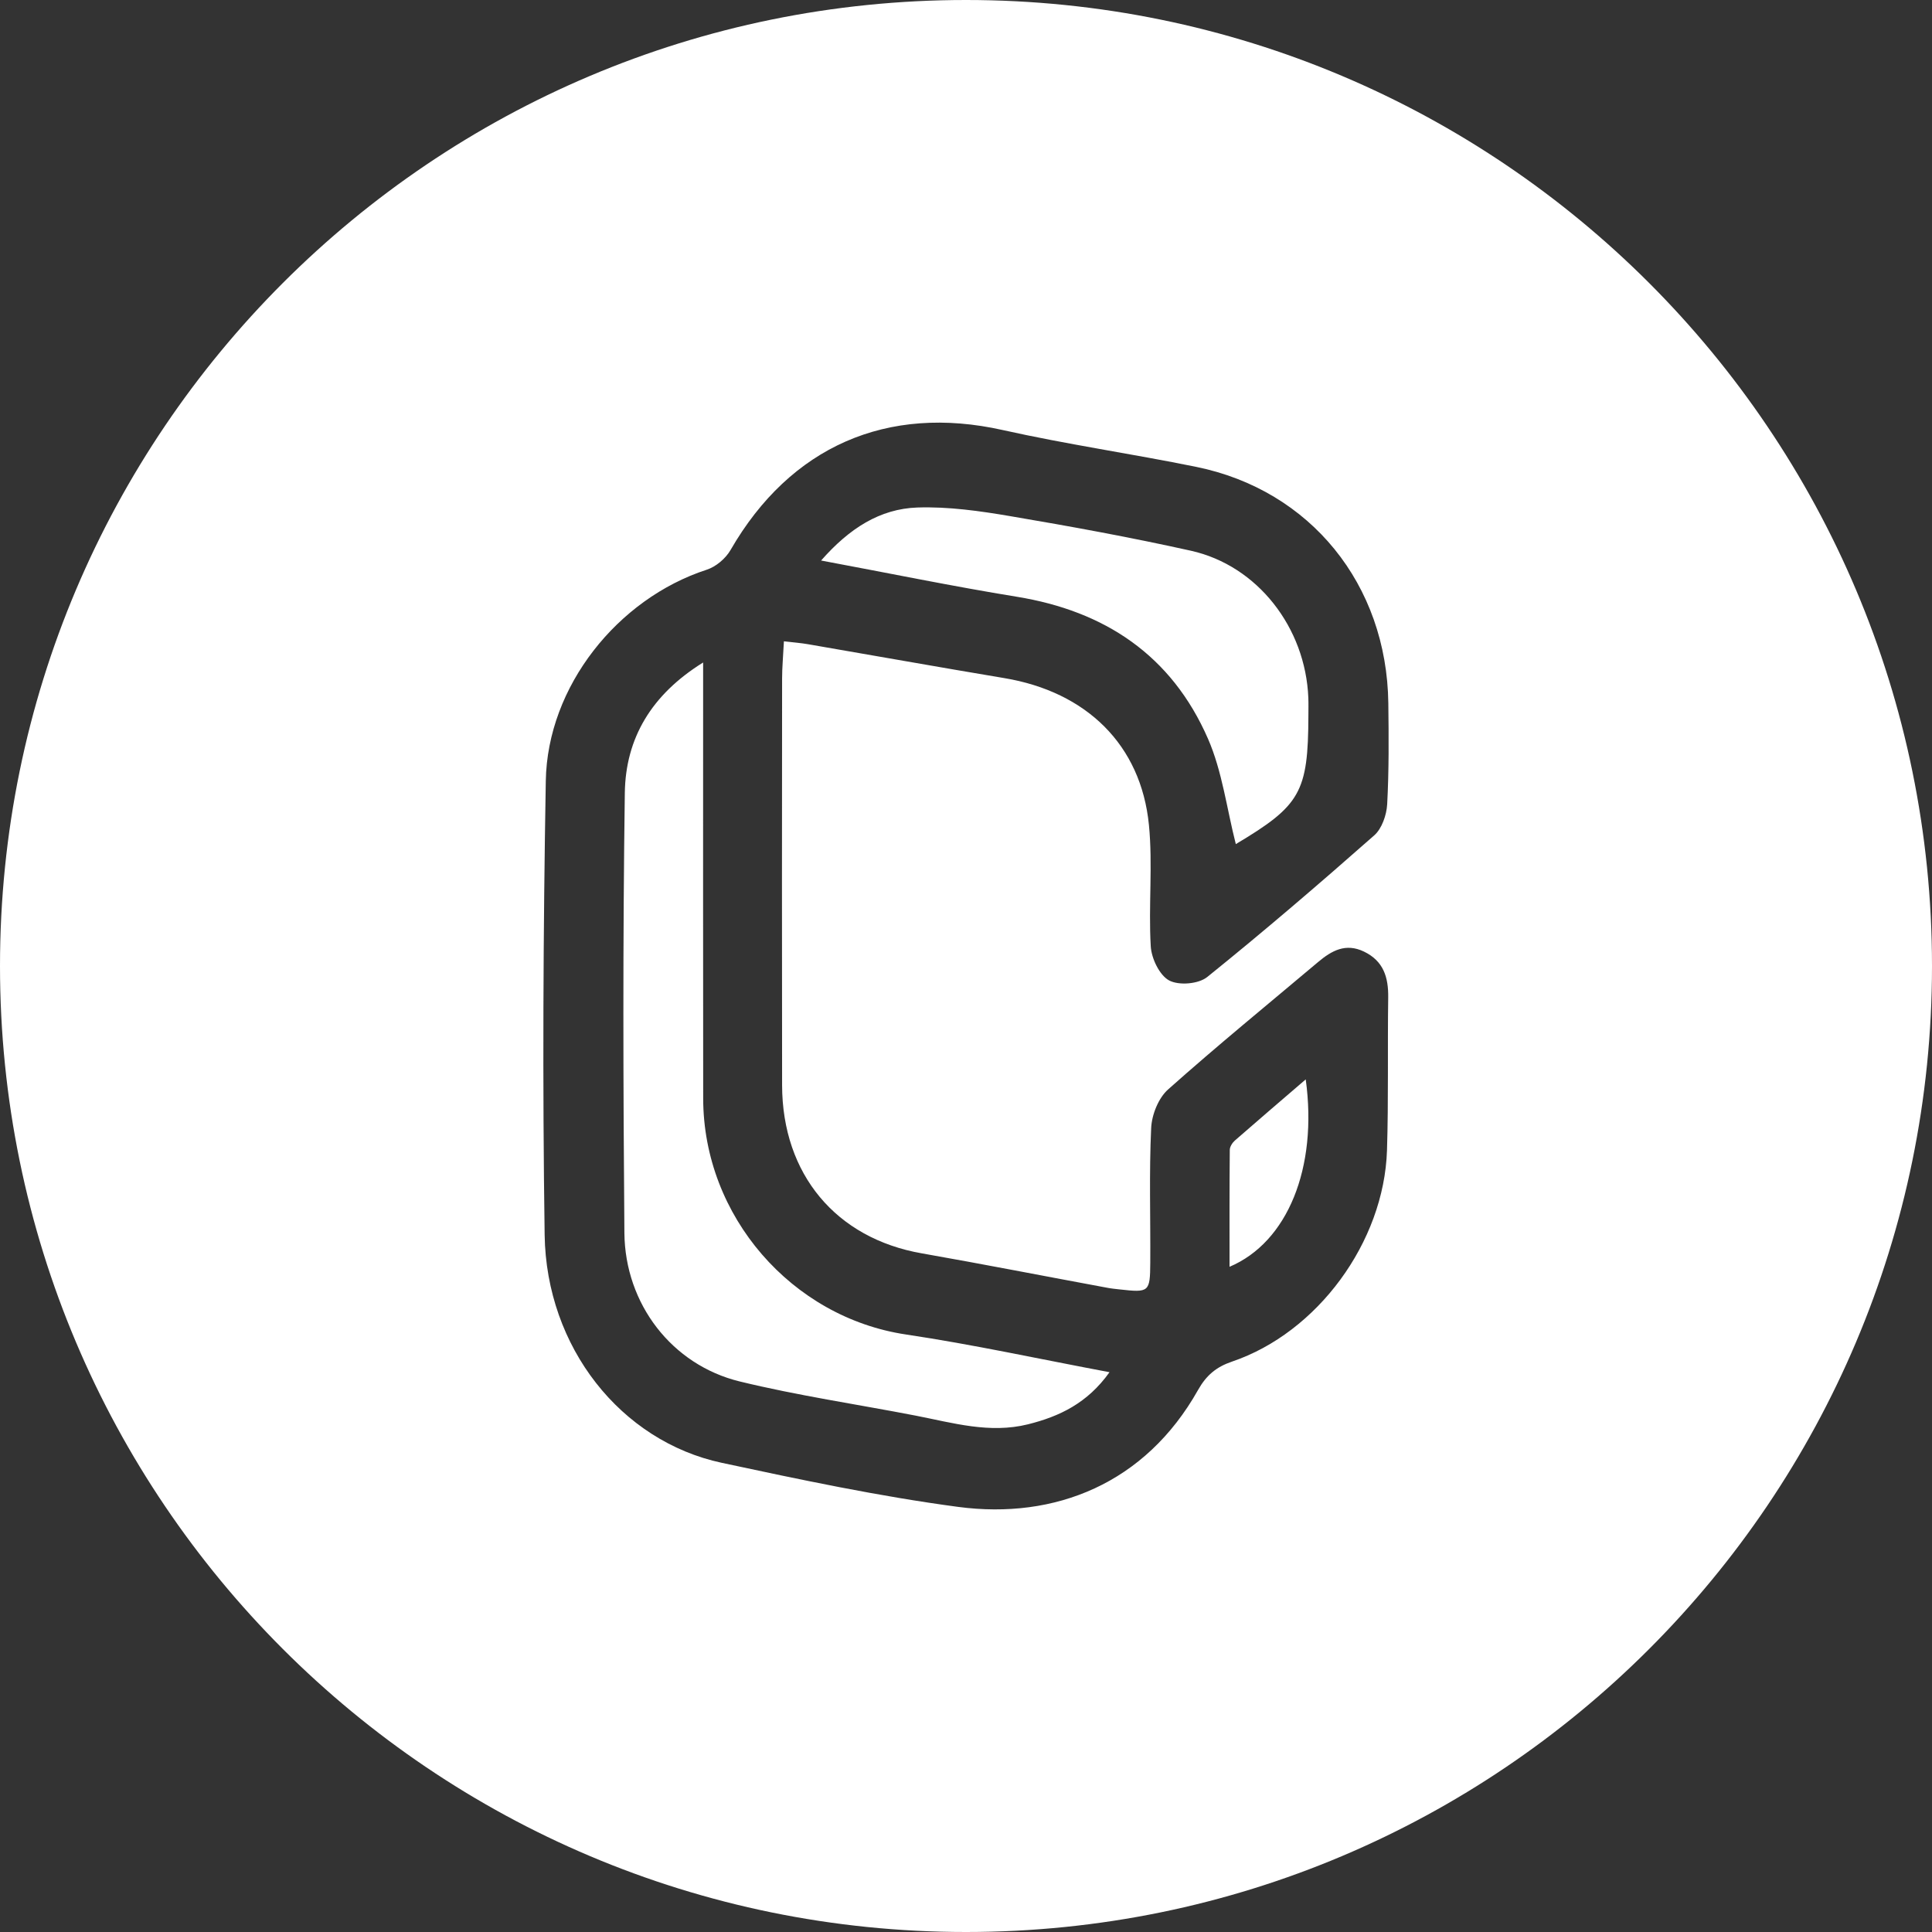<svg xmlns="http://www.w3.org/2000/svg" width="32" height="32" viewBox="0 0 32 32">
  <rect x="0" y="0" width="32" height="32" fill="#333333" stroke="none"/>
  <path fill="#FFF" fill-rule="evenodd" d="M16,32 C7.163,32 0,24.837 0,16 C0,7.163 7.163,0 16,0 C24.837,0 32,7.163 32,16 C32,24.837 24.837,32 16,32 Z M12.984,10.622 C13.148,10.641 13.266,10.65 13.382,10.67 C14.465,10.856 15.547,11.05 16.631,11.231 C17.995,11.458 18.899,12.336 19.03,13.665 C19.095,14.328 19.021,15.005 19.06,15.672 C19.071,15.874 19.205,16.153 19.364,16.239 C19.527,16.326 19.851,16.299 19.996,16.182 C20.937,15.424 21.855,14.636 22.762,13.836 C22.888,13.725 22.966,13.499 22.976,13.322 C23.006,12.765 23.002,12.206 22.995,11.647 C22.97,9.681 21.706,8.119 19.814,7.733 C18.748,7.516 17.67,7.36 16.609,7.123 C14.698,6.695 13.091,7.392 12.1,9.11 C12.019,9.251 11.858,9.387 11.706,9.436 C10.23,9.916 9.066,11.369 9.04,12.935 C8.997,15.44 8.985,17.947 9.021,20.453 C9.048,22.315 10.283,23.871 11.955,24.229 C13.253,24.507 14.557,24.784 15.871,24.959 C17.474,25.171 18.97,24.574 19.843,23.023 C19.981,22.778 20.146,22.641 20.404,22.553 C21.82,22.074 22.924,20.575 22.973,19.053 C22.999,18.211 22.981,17.366 22.993,16.523 C22.998,16.185 22.914,15.917 22.593,15.762 C22.289,15.615 22.057,15.745 21.831,15.935 C21,16.635 20.158,17.322 19.347,18.045 C19.188,18.186 19.077,18.463 19.067,18.683 C19.032,19.426 19.057,20.171 19.052,20.916 C19.049,21.402 19.032,21.411 18.547,21.357 C18.475,21.349 18.403,21.342 18.332,21.328 C17.31,21.139 16.29,20.939 15.266,20.759 C13.849,20.511 12.957,19.451 12.954,17.975 C12.95,15.729 12.952,13.483 12.954,11.237 C12.954,11.053 12.972,10.869 12.984,10.622 Z M21.627,17.878 C21.828,19.343 21.326,20.576 20.365,20.982 C20.365,20.322 20.363,19.685 20.369,19.047 C20.369,18.994 20.411,18.928 20.453,18.891 C20.827,18.564 21.205,18.241 21.627,17.878 Z M20.469,13.981 C20.318,13.389 20.244,12.777 20.009,12.238 C19.403,10.849 18.294,10.12 16.841,9.884 C15.783,9.712 14.732,9.495 13.6,9.284 C14.067,8.752 14.574,8.427 15.195,8.406 C15.707,8.389 16.229,8.463 16.738,8.55 C17.738,8.719 18.736,8.902 19.726,9.122 C20.828,9.368 21.624,10.395 21.67,11.558 C21.674,11.657 21.671,11.756 21.671,11.856 C21.667,13.122 21.54,13.343 20.469,13.981 Z M11.646,10.973 L11.646,11.499 C11.646,13.731 11.644,15.962 11.647,18.194 C11.649,20.146 13.117,21.823 15.01,22.104 C16.116,22.269 17.211,22.509 18.377,22.728 C18.011,23.242 17.547,23.461 17.027,23.591 C16.391,23.749 15.781,23.567 15.165,23.447 C14.193,23.259 13.212,23.115 12.251,22.881 C11.129,22.607 10.352,21.598 10.342,20.421 C10.322,17.991 10.315,15.561 10.349,13.131 C10.362,12.231 10.786,11.507 11.646,10.973 Z"/>
</svg>
